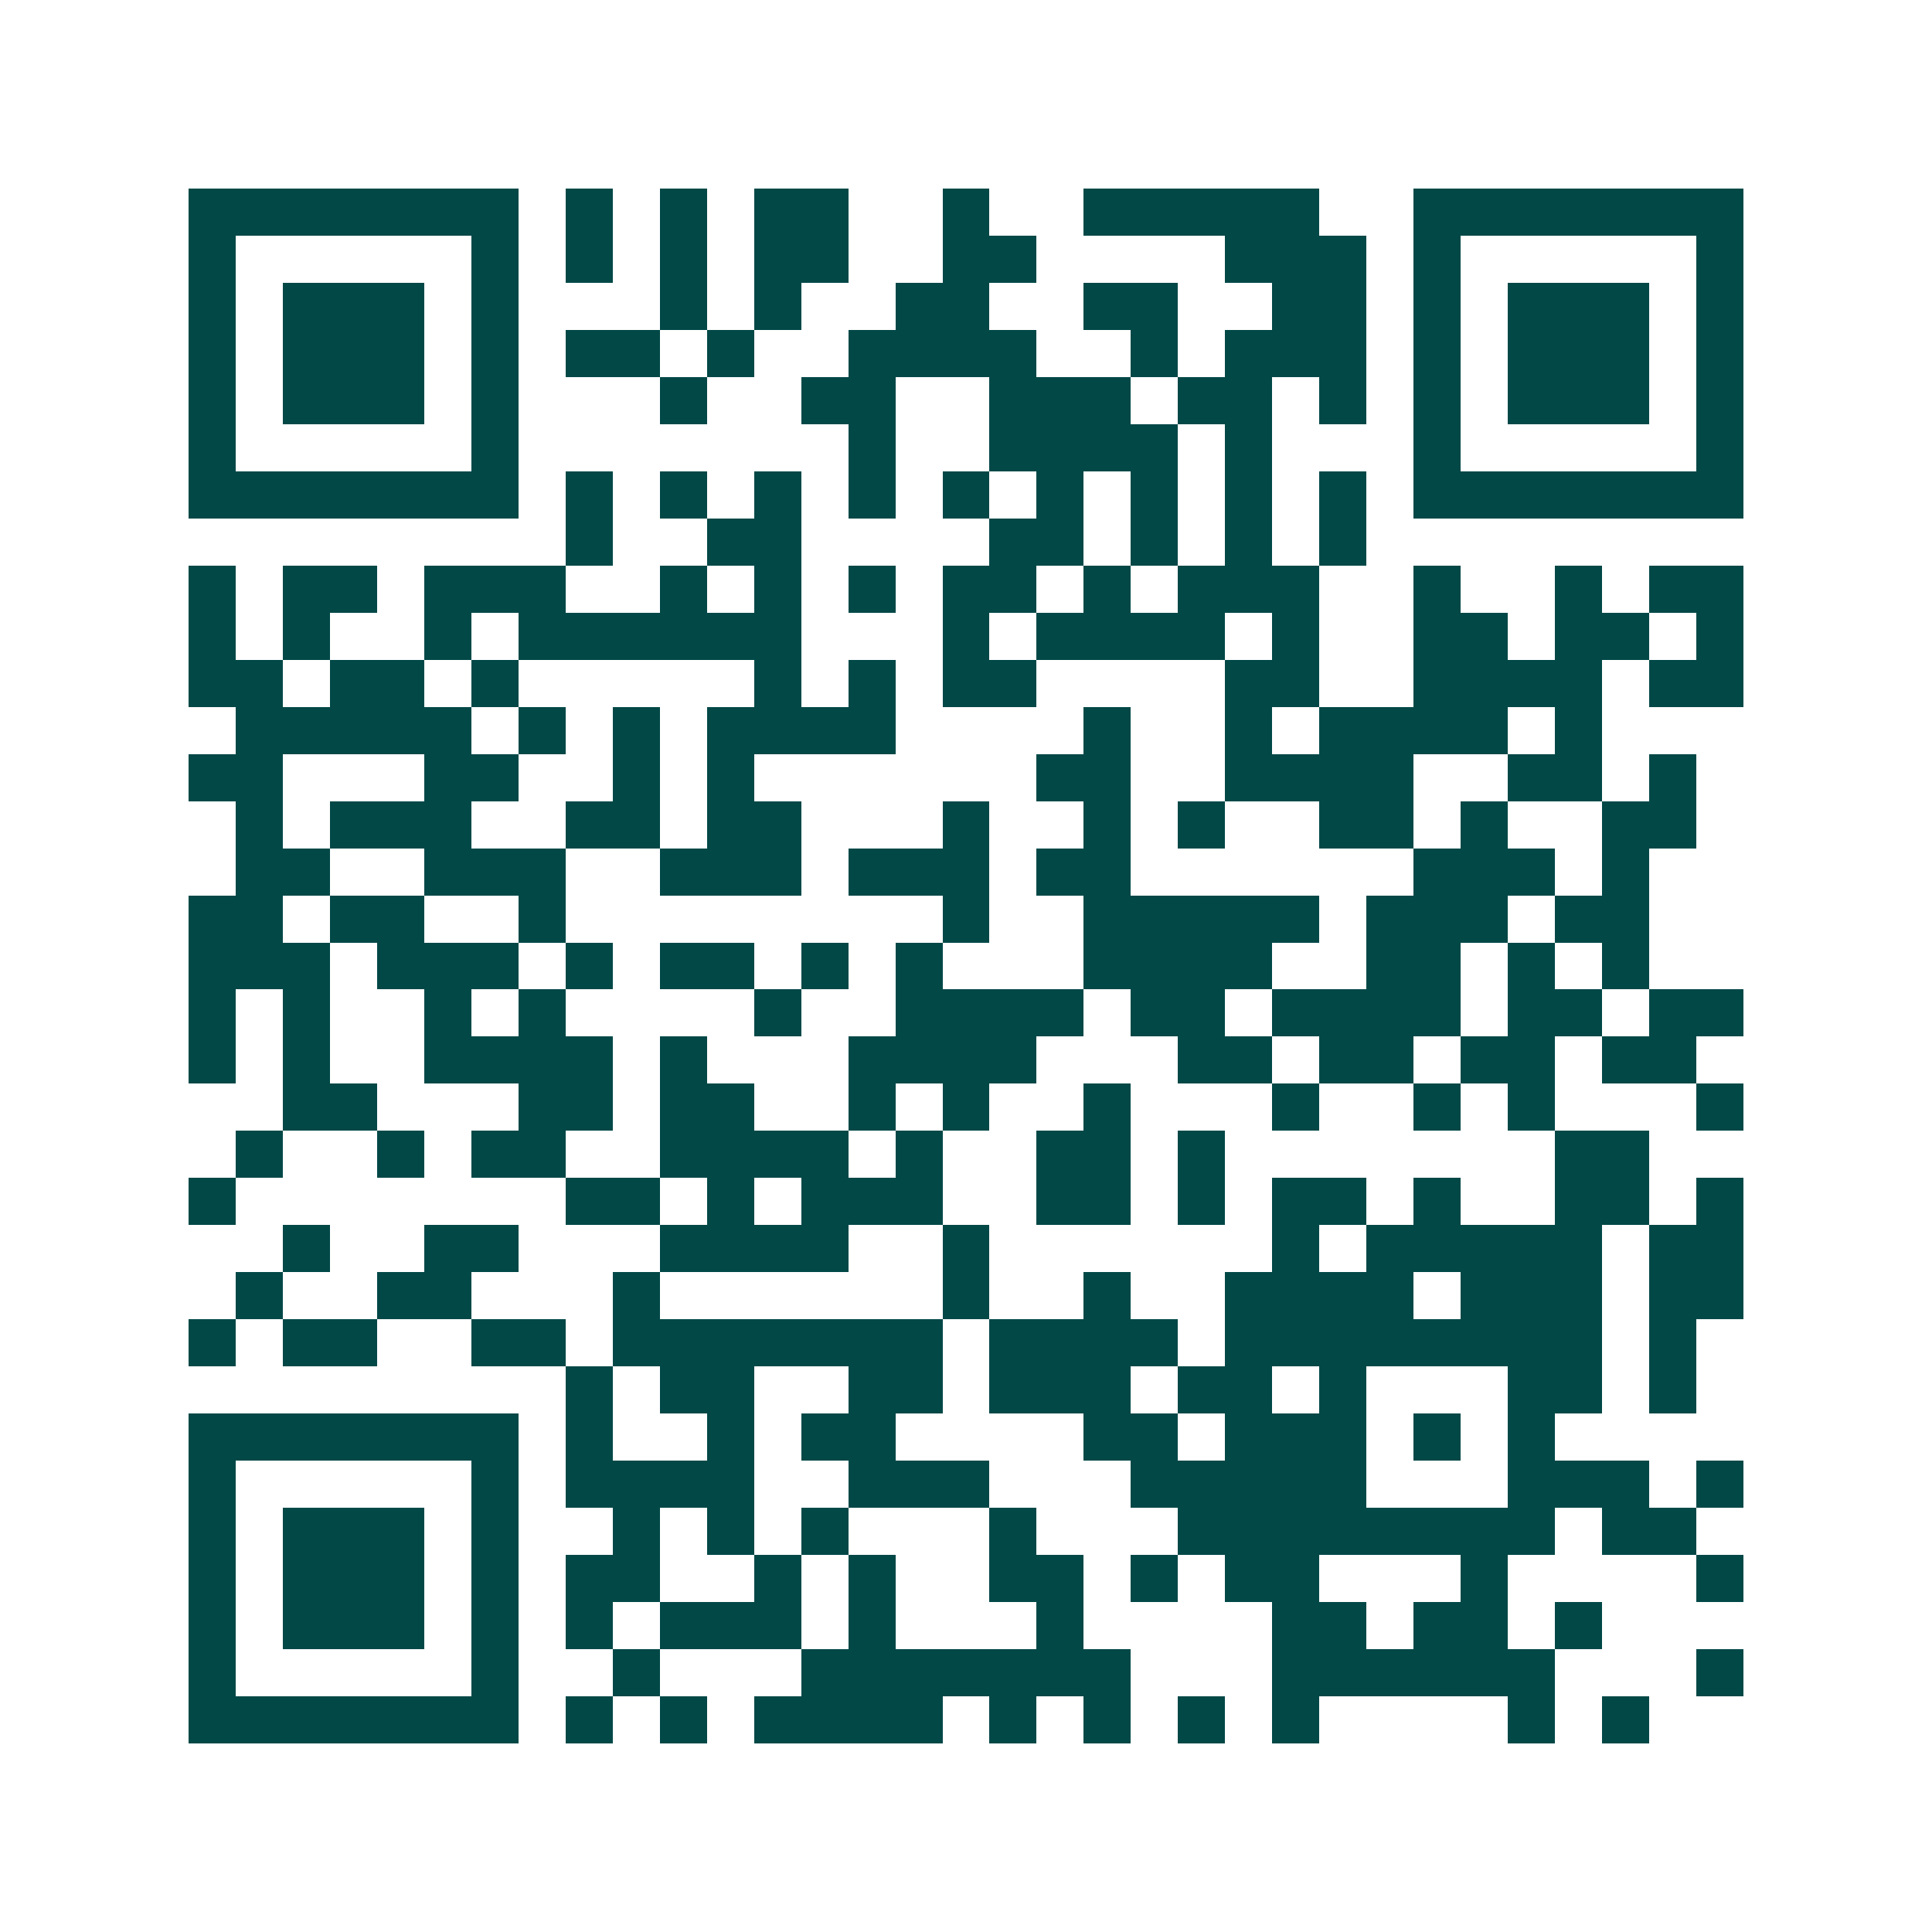 <svg xmlns="http://www.w3.org/2000/svg" width="200" height="200" viewBox="0 0 41 41" shape-rendering="crispEdges"><path fill="#ffffff" d="M0 0h41v41H0z"/><path stroke="#014847" d="M4 4.5h7m1 0h1m1 0h1m1 0h2m2 0h1m2 0h5m2 0h7M4 5.5h1m5 0h1m1 0h1m1 0h1m1 0h2m2 0h2m4 0h3m1 0h1m5 0h1M4 6.5h1m1 0h3m1 0h1m3 0h1m1 0h1m2 0h2m2 0h2m2 0h2m1 0h1m1 0h3m1 0h1M4 7.5h1m1 0h3m1 0h1m1 0h2m1 0h1m2 0h4m2 0h1m1 0h3m1 0h1m1 0h3m1 0h1M4 8.5h1m1 0h3m1 0h1m3 0h1m2 0h2m2 0h3m1 0h2m1 0h1m1 0h1m1 0h3m1 0h1M4 9.5h1m5 0h1m7 0h1m2 0h4m1 0h1m3 0h1m5 0h1M4 10.5h7m1 0h1m1 0h1m1 0h1m1 0h1m1 0h1m1 0h1m1 0h1m1 0h1m1 0h1m1 0h7M12 11.5h1m2 0h2m4 0h2m1 0h1m1 0h1m1 0h1M4 12.5h1m1 0h2m1 0h3m2 0h1m1 0h1m1 0h1m1 0h2m1 0h1m1 0h3m2 0h1m2 0h1m1 0h2M4 13.5h1m1 0h1m2 0h1m1 0h6m3 0h1m1 0h4m1 0h1m2 0h2m1 0h2m1 0h1M4 14.5h2m1 0h2m1 0h1m5 0h1m1 0h1m1 0h2m4 0h2m2 0h4m1 0h2M5 15.5h5m1 0h1m1 0h1m1 0h4m4 0h1m2 0h1m1 0h4m1 0h1M4 16.5h2m3 0h2m2 0h1m1 0h1m6 0h2m2 0h4m2 0h2m1 0h1M5 17.5h1m1 0h3m2 0h2m1 0h2m3 0h1m2 0h1m1 0h1m2 0h2m1 0h1m2 0h2M5 18.5h2m2 0h3m2 0h3m1 0h3m1 0h2m6 0h3m1 0h1M4 19.5h2m1 0h2m2 0h1m8 0h1m2 0h5m1 0h3m1 0h2M4 20.5h3m1 0h3m1 0h1m1 0h2m1 0h1m1 0h1m3 0h4m2 0h2m1 0h1m1 0h1M4 21.5h1m1 0h1m2 0h1m1 0h1m4 0h1m2 0h4m1 0h2m1 0h4m1 0h2m1 0h2M4 22.5h1m1 0h1m2 0h4m1 0h1m3 0h4m3 0h2m1 0h2m1 0h2m1 0h2M6 23.5h2m3 0h2m1 0h2m2 0h1m1 0h1m2 0h1m3 0h1m2 0h1m1 0h1m3 0h1M5 24.5h1m2 0h1m1 0h2m2 0h4m1 0h1m2 0h2m1 0h1m7 0h2M4 25.5h1m7 0h2m1 0h1m1 0h3m2 0h2m1 0h1m1 0h2m1 0h1m2 0h2m1 0h1M6 26.5h1m2 0h2m3 0h4m2 0h1m6 0h1m1 0h5m1 0h2M5 27.5h1m2 0h2m3 0h1m6 0h1m2 0h1m2 0h4m1 0h3m1 0h2M4 28.5h1m1 0h2m2 0h2m1 0h7m1 0h4m1 0h8m1 0h1M12 29.5h1m1 0h2m2 0h2m1 0h3m1 0h2m1 0h1m3 0h2m1 0h1M4 30.5h7m1 0h1m2 0h1m1 0h2m4 0h2m1 0h3m1 0h1m1 0h1M4 31.5h1m5 0h1m1 0h4m2 0h3m3 0h5m3 0h3m1 0h1M4 32.5h1m1 0h3m1 0h1m2 0h1m1 0h1m1 0h1m3 0h1m3 0h8m1 0h2M4 33.5h1m1 0h3m1 0h1m1 0h2m2 0h1m1 0h1m2 0h2m1 0h1m1 0h2m3 0h1m4 0h1M4 34.5h1m1 0h3m1 0h1m1 0h1m1 0h3m1 0h1m3 0h1m4 0h2m1 0h2m1 0h1M4 35.5h1m5 0h1m2 0h1m3 0h7m3 0h6m3 0h1M4 36.5h7m1 0h1m1 0h1m1 0h4m1 0h1m1 0h1m1 0h1m1 0h1m4 0h1m1 0h1"/></svg>
